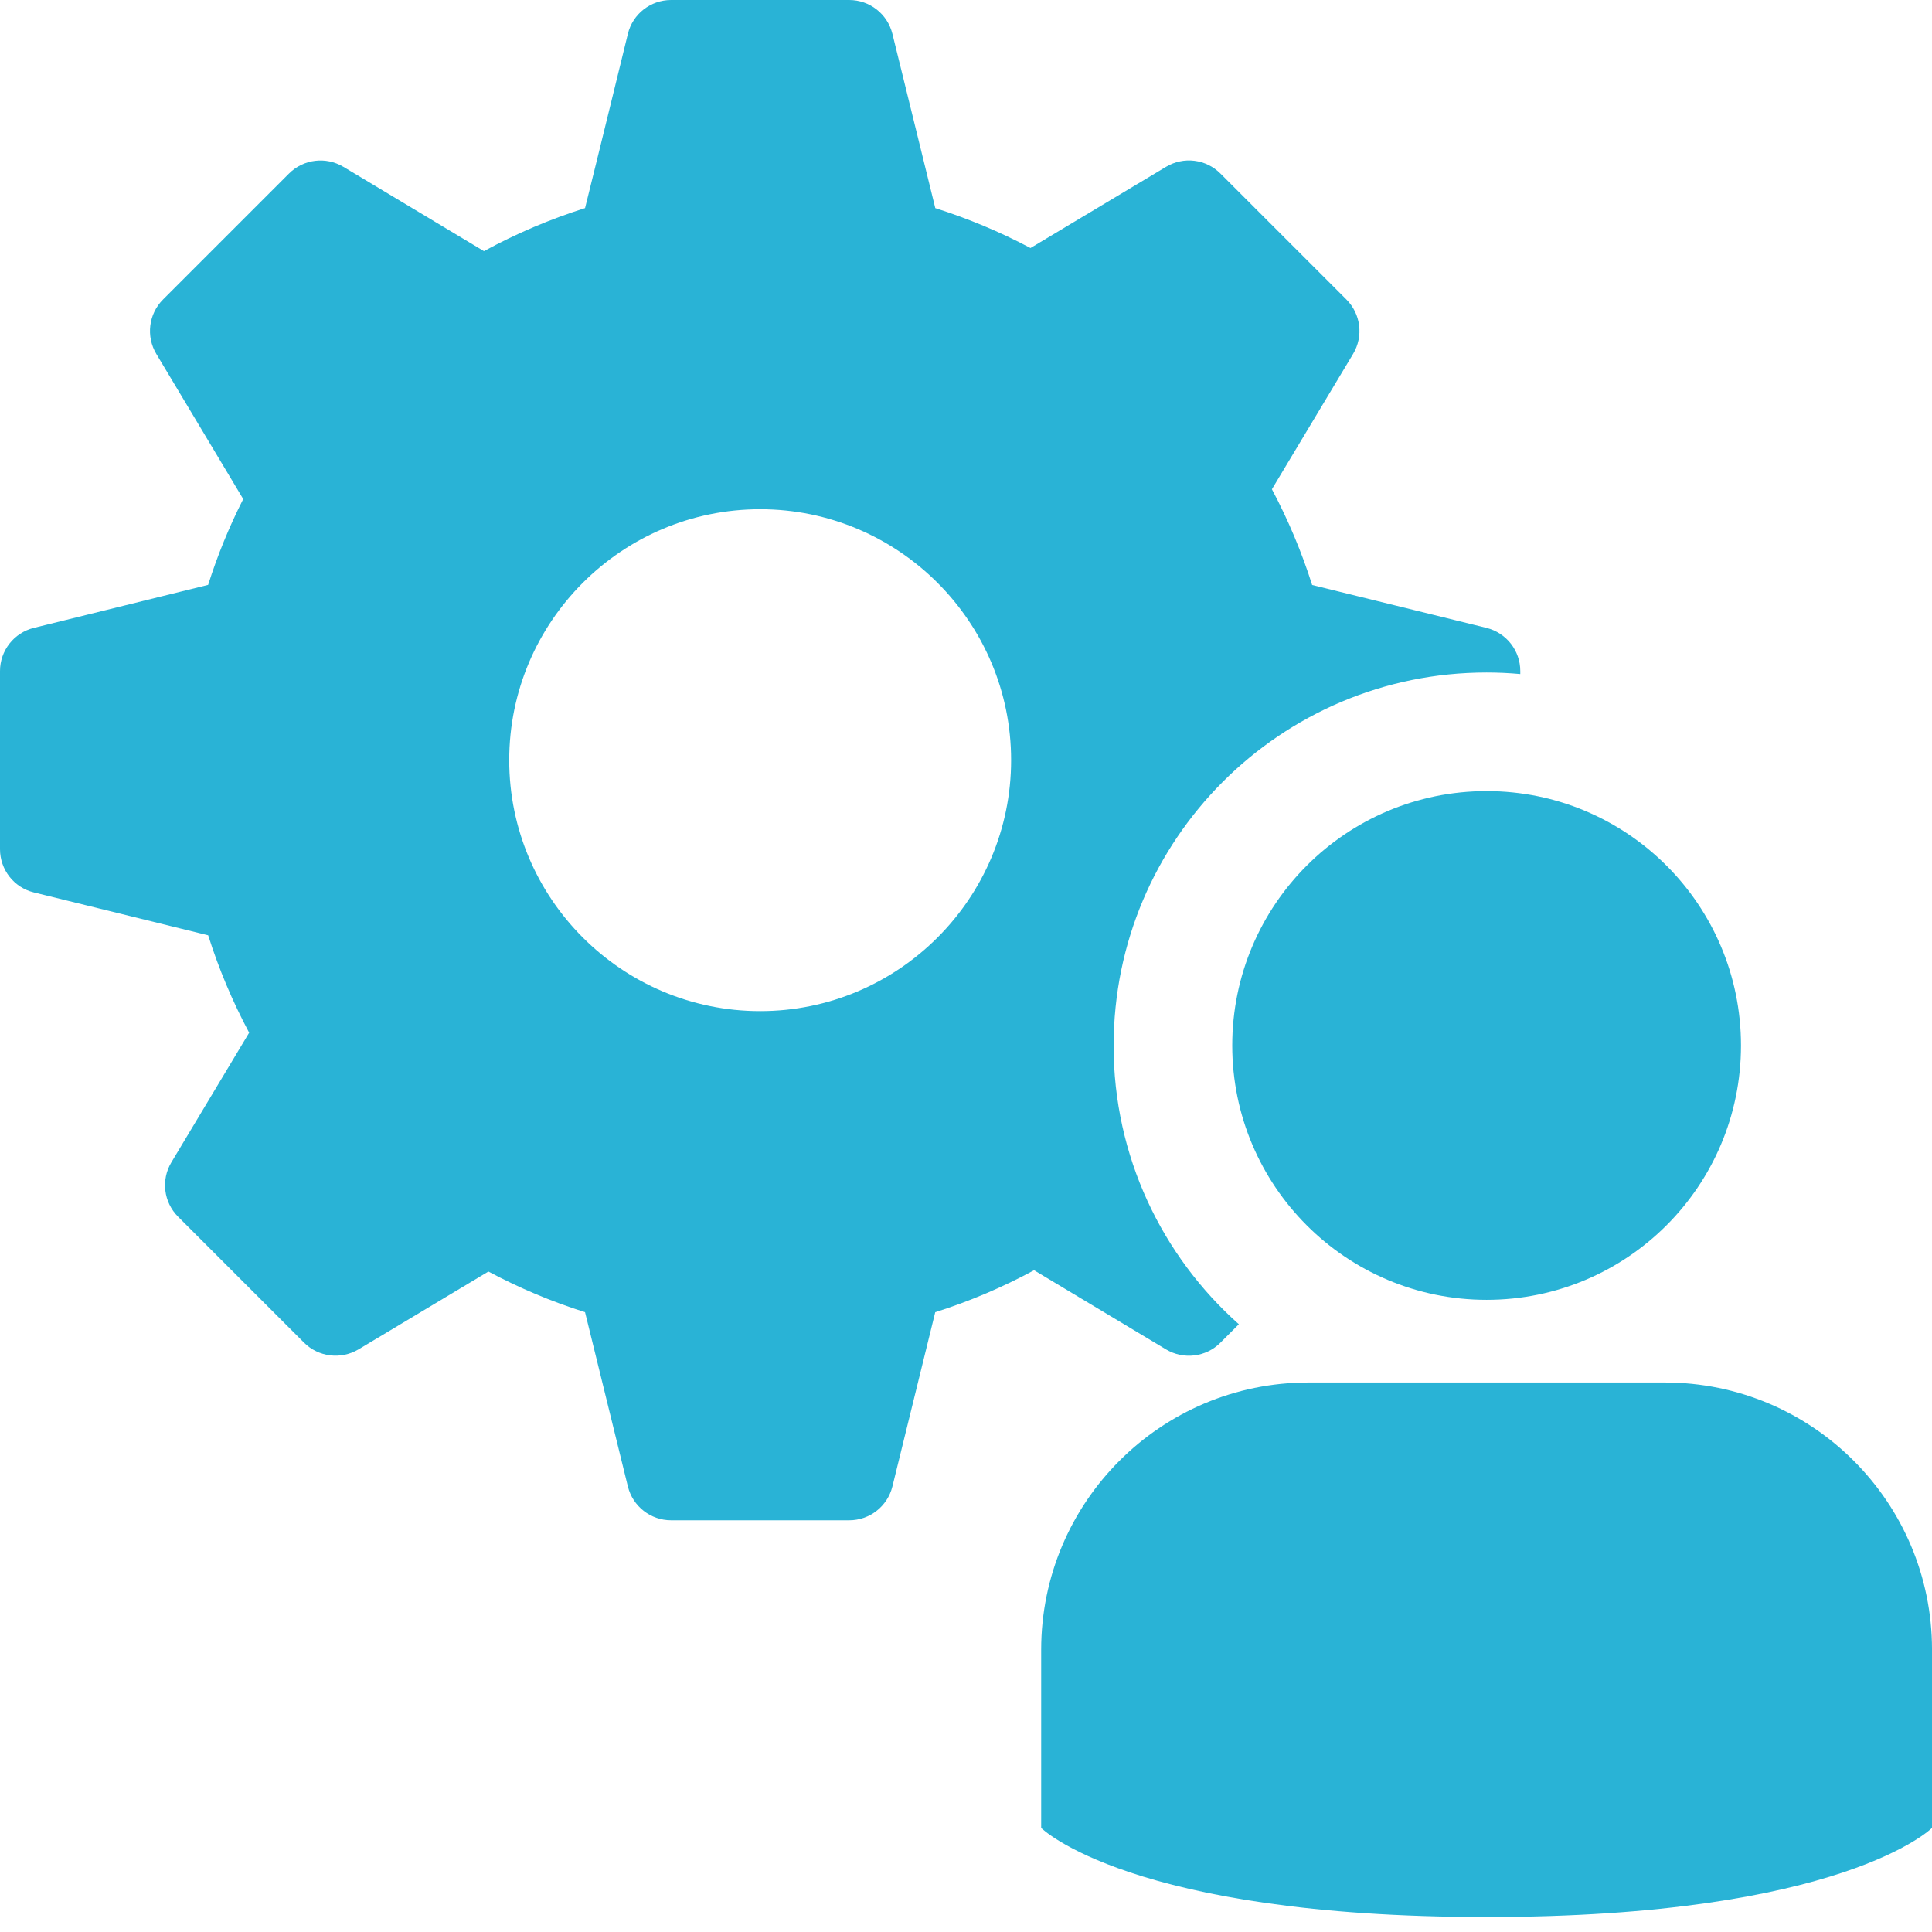 <?xml version="1.0" encoding="UTF-8"?> <svg xmlns="http://www.w3.org/2000/svg" width="100" height="100" viewBox="0 0 100 100" fill="none"><path d="M100.001 94.614V85.391C100.001 77.751 93.808 71.558 86.167 71.558H67.724C60.084 71.558 53.891 77.751 53.891 85.391V94.614C53.891 94.614 58.502 99.225 76.945 99.225C95.388 99.225 99.999 94.614 99.999 94.614H100.001Z" fill="#29B3D6"></path><path d="M76.947 67.279C84.219 67.279 90.113 61.385 90.113 54.113C90.113 46.842 84.219 40.947 76.947 40.947C69.676 40.947 63.781 46.842 63.781 54.113C63.781 61.385 69.676 67.279 76.947 67.279Z" fill="#29B3D6"></path><path d="M57.642 54.113C57.642 43.452 66.285 34.809 76.946 34.809C77.534 34.809 78.115 34.836 78.69 34.889V34.735C78.69 33.677 77.97 32.757 76.944 32.5L67.917 30.279C67.374 28.569 66.677 26.909 65.834 25.323C67.188 23.067 70.036 18.319 70.036 18.319C70.582 17.411 70.437 16.25 69.689 15.502L63.169 8.982C62.421 8.232 61.263 8.089 60.353 8.635L53.338 12.837C51.76 12.001 50.108 11.31 48.411 10.773L46.19 1.746C45.933 0.72 45.013 0 43.955 0H34.735C33.677 0 32.753 0.72 32.5 1.746C32.5 1.746 30.962 8.047 30.282 10.771C28.47 11.344 26.717 12.089 25.049 12.999L17.775 8.635C16.865 8.093 15.709 8.234 14.959 8.982L8.439 15.502C7.691 16.25 7.548 17.411 8.091 18.319L12.589 25.831C11.864 27.261 11.255 28.748 10.773 30.273L1.746 32.5C0.72 32.757 0 33.677 0 34.735V43.955C0 45.013 0.72 45.938 1.746 46.19L10.775 48.411C11.323 50.146 12.033 51.832 12.896 53.452L8.871 60.161C8.325 61.069 8.47 62.23 9.218 62.977L15.738 69.497C16.484 70.243 17.644 70.384 18.555 69.845C18.555 69.845 23.069 67.138 25.279 65.815C26.88 66.668 28.554 67.374 30.282 67.919L32.5 76.944C32.755 77.97 33.677 78.69 34.735 78.69H43.955C45.013 78.69 45.933 77.97 46.19 76.944L48.408 67.919C50.184 67.357 51.895 66.63 53.523 65.748C55.794 67.11 60.353 69.845 60.353 69.845C61.261 70.388 62.421 70.247 63.169 69.497L64.123 68.543C60.146 65.006 57.639 59.853 57.639 54.113H57.642ZM39.346 52.335C32.186 52.335 26.357 46.508 26.357 39.346C26.357 32.184 32.184 26.357 39.346 26.357C46.508 26.357 52.335 32.184 52.335 39.346C52.335 46.508 46.508 52.335 39.346 52.335Z" fill="#29B3D6"></path></svg> 